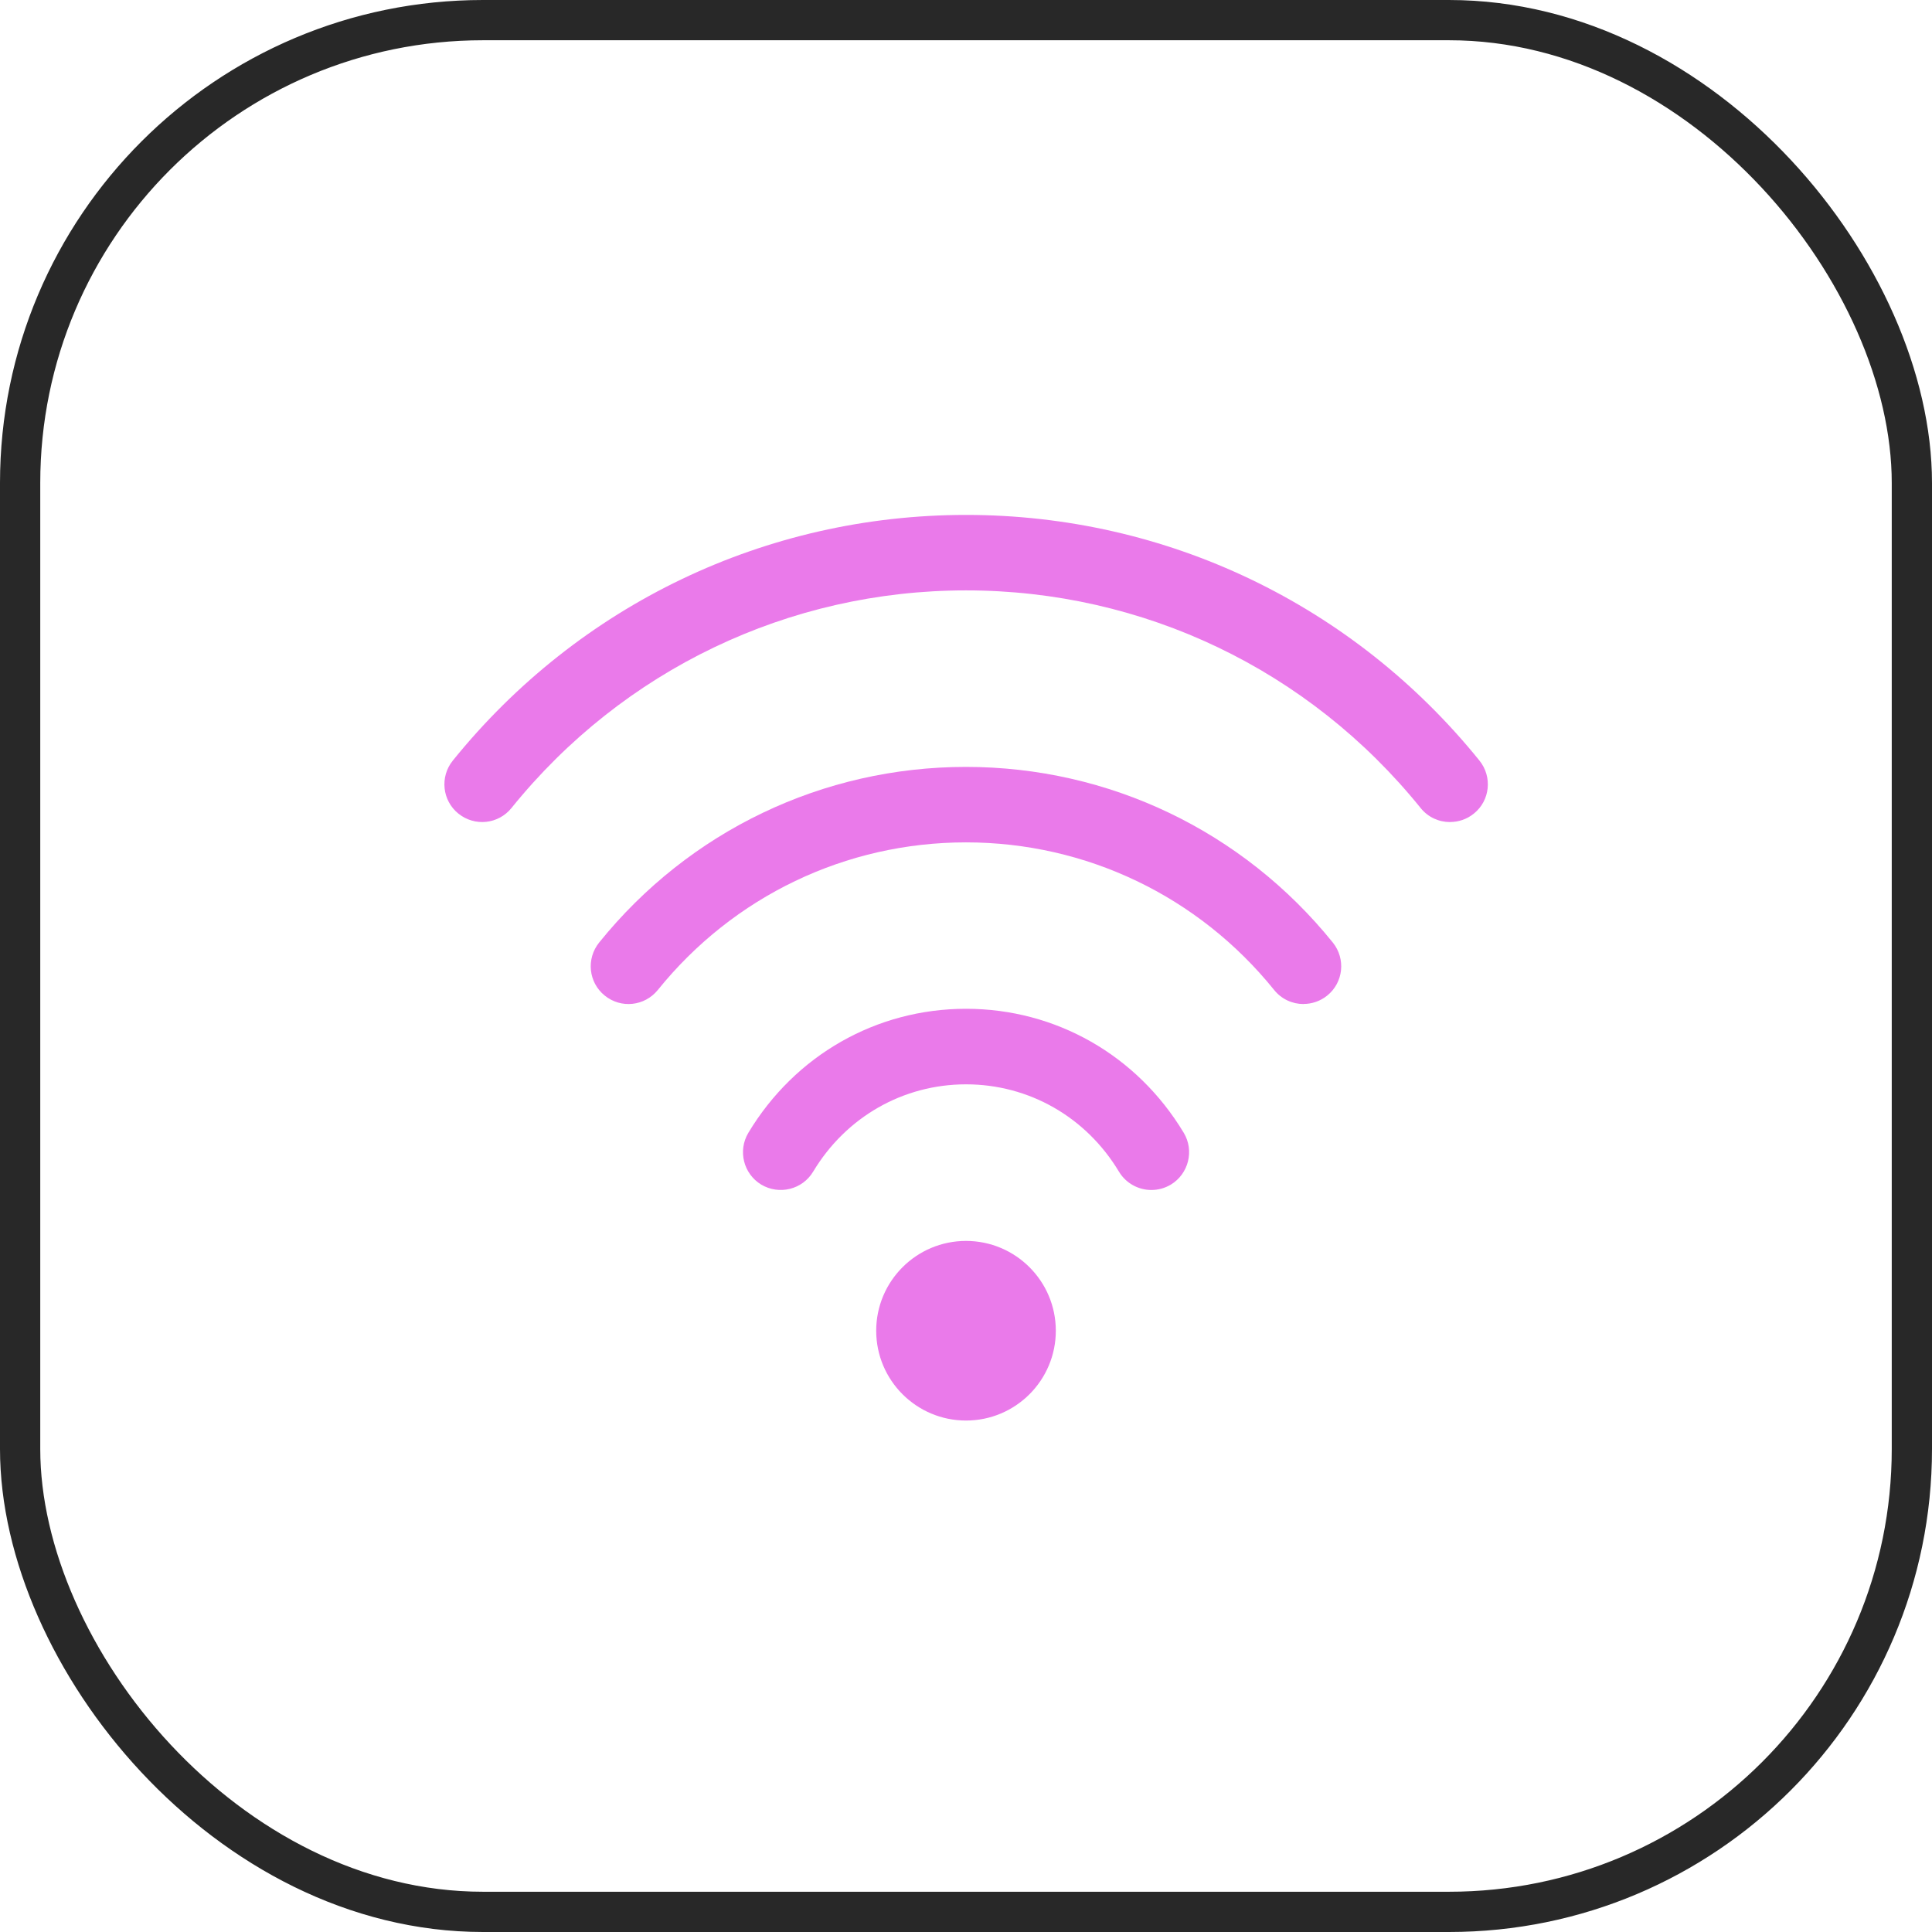 <?xml version="1.0" encoding="UTF-8"?>
<svg xmlns="http://www.w3.org/2000/svg" width="96" height="96" viewBox="0 0 96 96" fill="none">
  <rect x="1" y="1" width="94" height="94" rx="23" stroke="#282828" stroke-width="2"></rect>
  <path d="M64.771 49.89C64.223 49.89 63.683 49.653 63.312 49.192C59.551 44.531 53.967 41.857 47.997 41.857C42.027 41.857 36.447 44.531 32.686 49.192C32.033 49.998 30.859 50.126 30.049 49.47C29.243 48.821 29.119 47.643 29.772 46.833C34.246 41.287 40.891 38.107 47.997 38.107C55.103 38.107 61.752 41.291 66.226 46.833C66.878 47.643 66.754 48.821 65.948 49.47C65.599 49.751 65.183 49.886 64.771 49.886V49.89Z" fill="#EA7AEA"></path>
  <path d="M57.211 59.13C56.577 59.13 55.954 58.807 55.602 58.222C53.967 55.5 51.124 53.88 48.001 53.88C44.877 53.88 42.034 55.503 40.403 58.222C39.871 59.107 38.719 59.392 37.827 58.863C36.942 58.327 36.653 57.18 37.186 56.287C39.503 52.432 43.546 50.126 48.001 50.126C52.456 50.126 56.498 52.428 58.819 56.287C59.352 57.172 59.063 58.327 58.178 58.863C57.874 59.043 57.541 59.13 57.211 59.13Z" fill="#EA7AEA"></path>
  <path d="M48.001 61.661C50.464 61.661 52.463 63.66 52.463 66.123C52.463 68.587 50.464 70.586 48.001 70.586C45.537 70.586 43.538 68.587 43.538 66.123C43.538 63.66 45.537 61.661 48.001 61.661Z" fill="#EA7AEA"></path>
  <path d="M72.049 40.848C71.502 40.848 70.962 40.612 70.591 40.151C65.044 33.277 56.806 29.336 48.001 29.336C39.196 29.336 30.961 33.277 25.414 40.151C24.762 40.957 23.588 41.081 22.778 40.428C21.972 39.78 21.848 38.598 22.501 37.792C28.763 30.037 38.056 25.586 48.004 25.586C57.953 25.586 67.249 30.037 73.512 37.792C74.164 38.598 74.041 39.78 73.234 40.428C72.886 40.71 72.469 40.845 72.057 40.845L72.049 40.848Z" fill="#EA7AEA"></path>
</svg>
